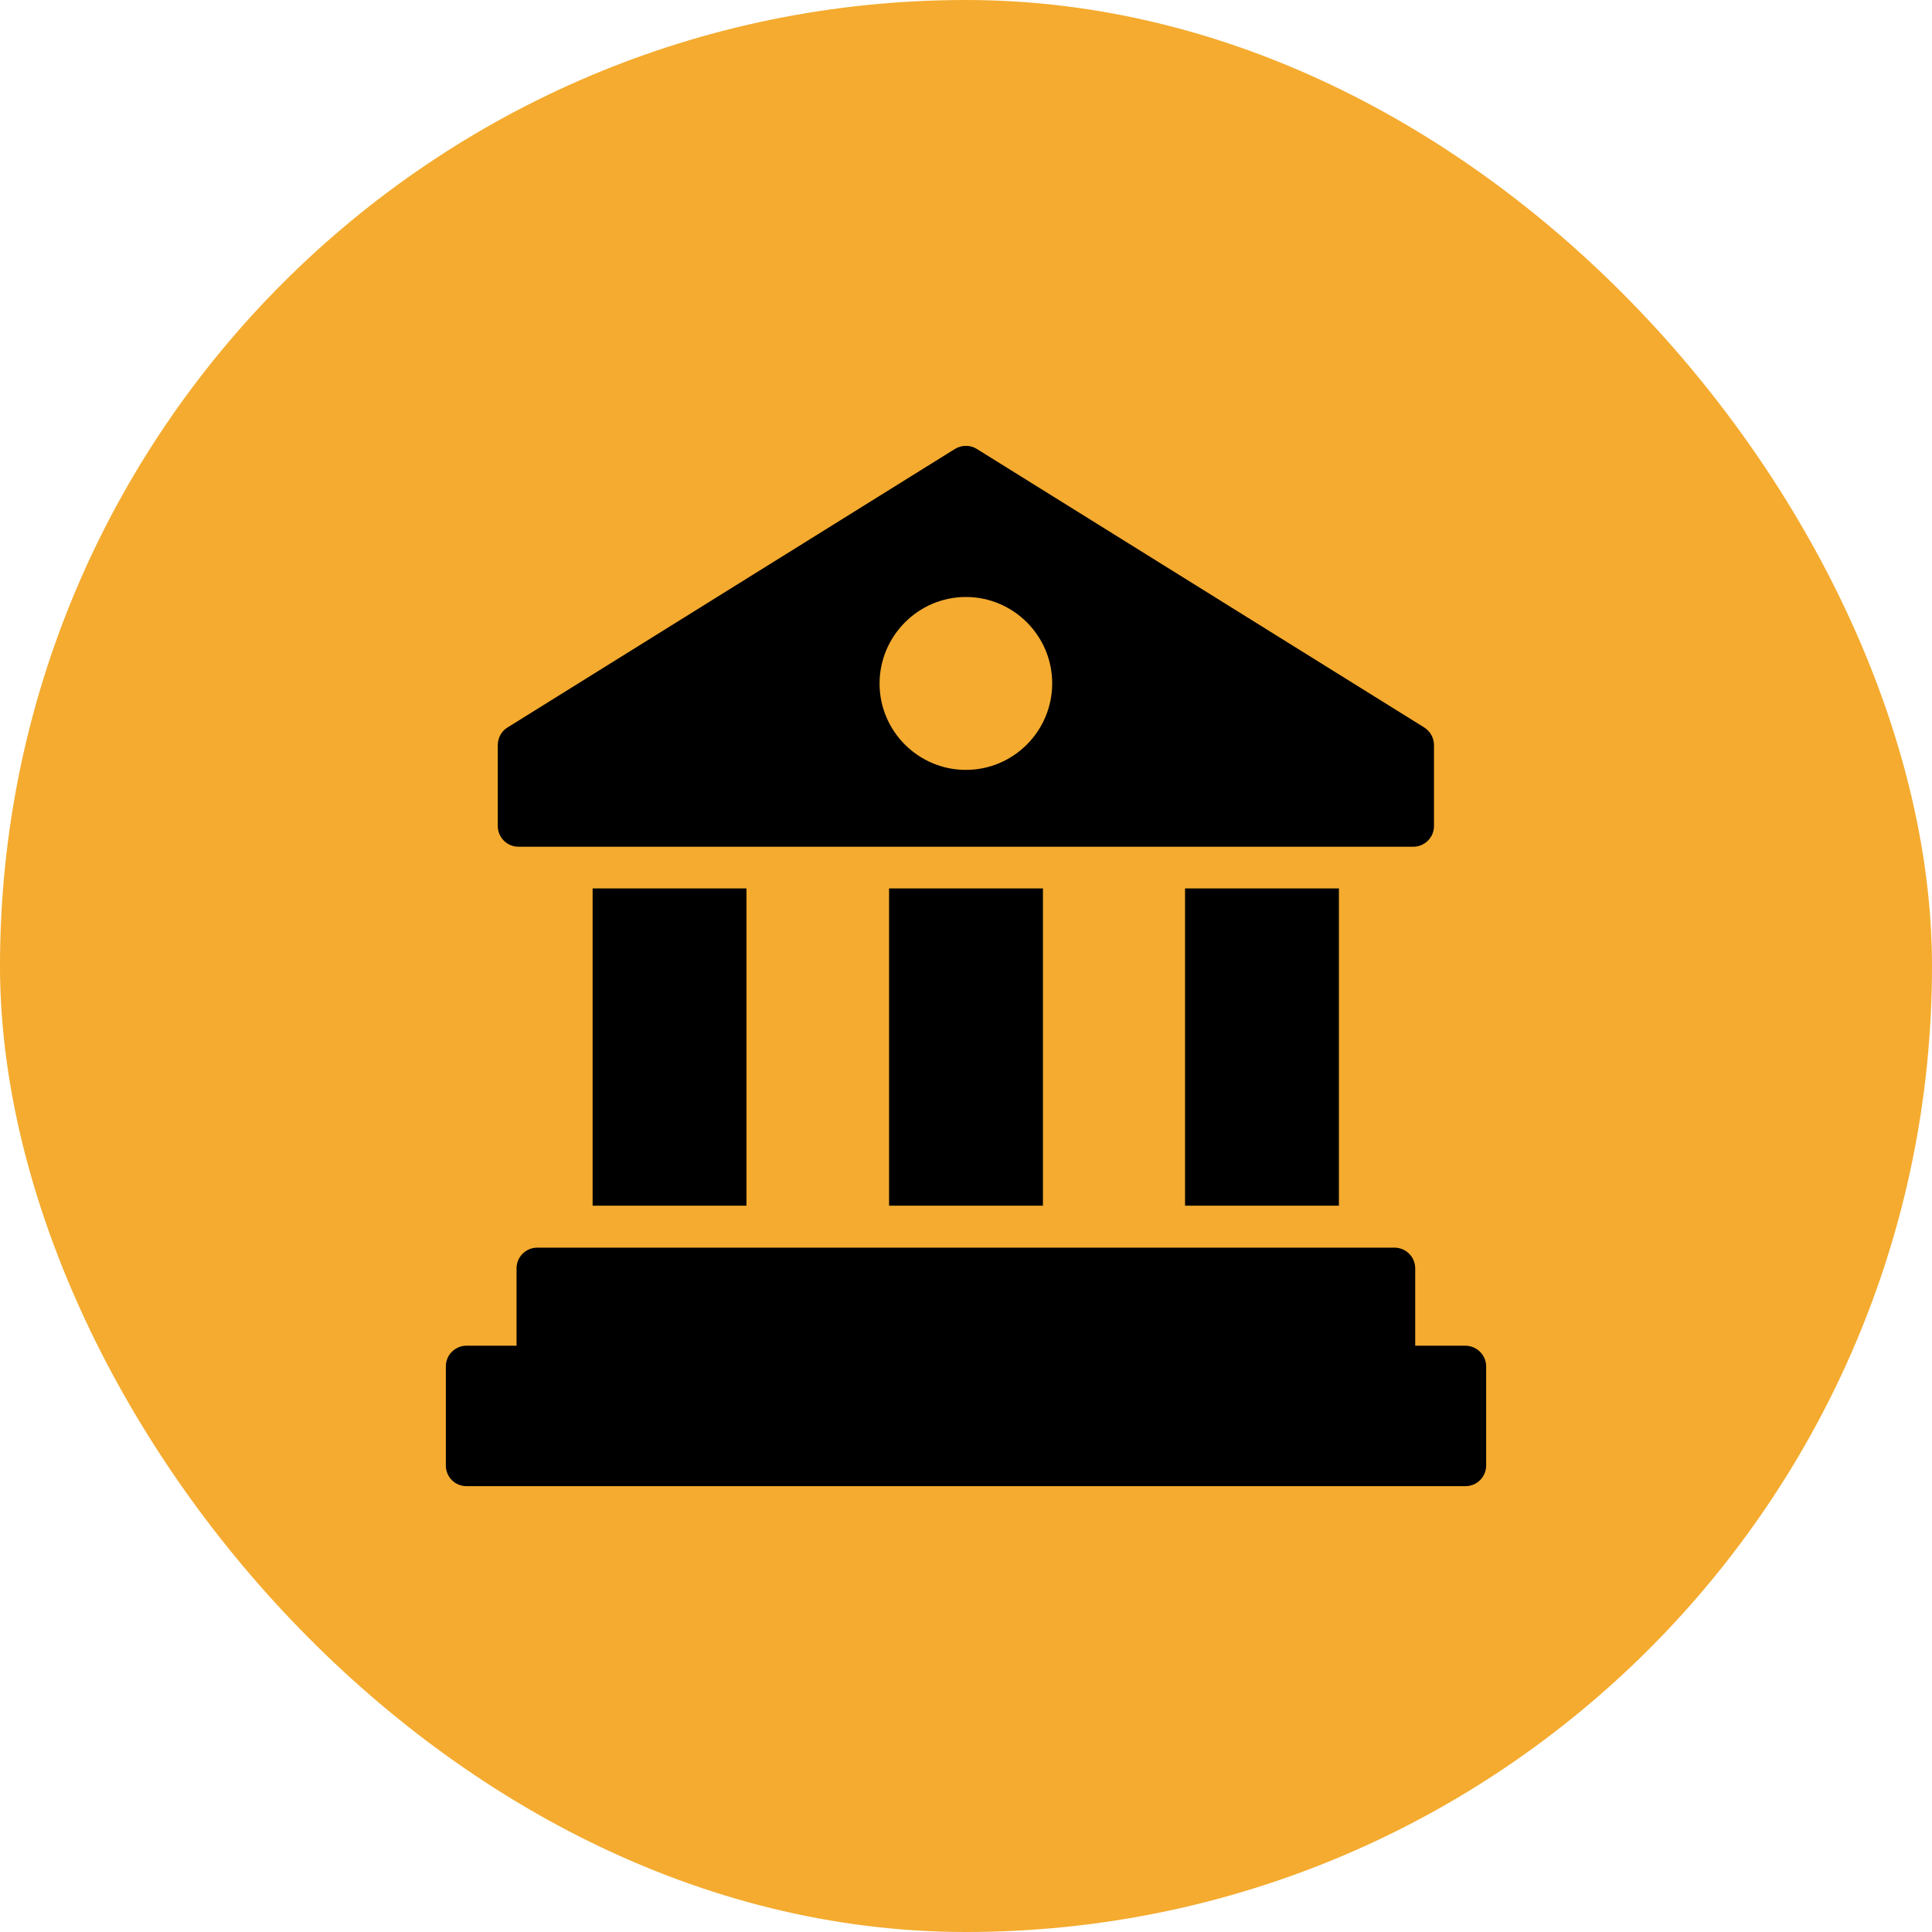 <svg xmlns="http://www.w3.org/2000/svg" width="65" height="65" viewBox="0 0 65 65" fill="none"><rect width="65" height="65" rx="32.5" fill="#F4AB2F"></rect><path d="M47.917 24.475L32.865 15.105C32.644 14.965 32.356 14.965 32.127 15.105L17.075 24.475C16.87 24.598 16.747 24.827 16.747 25.074V27.789C16.747 28.175 17.059 28.487 17.444 28.487H47.547C47.933 28.487 48.245 28.175 48.245 27.789V25.074C48.245 24.827 48.122 24.606 47.917 24.475ZM32.496 25.902C30.896 25.902 29.592 24.598 29.592 22.998C29.592 21.398 30.896 20.085 32.496 20.085C34.095 20.085 35.4 21.39 35.4 22.989C35.4 24.59 34.104 25.902 32.496 25.902Z" fill="black"></path><path d="M39.87 29.89H45.046V40.564H39.87V29.89Z" fill="black"></path><path d="M29.912 29.89H35.088V40.564H29.912V29.89Z" fill="black"></path><path d="M19.938 29.89H25.114V40.564H19.938V29.89Z" fill="black"></path><path d="M50 45.971V49.303C50 49.688 49.688 50 49.303 50H15.697C15.303 50 15 49.688 15 49.303V45.971C15 45.586 15.312 45.274 15.697 45.274H17.379V42.673C17.379 42.287 17.69 41.976 18.076 41.976H46.916C47.301 41.976 47.613 42.287 47.613 42.673V45.274H49.295C49.68 45.274 50 45.586 50 45.971Z" fill="black"></path></svg>